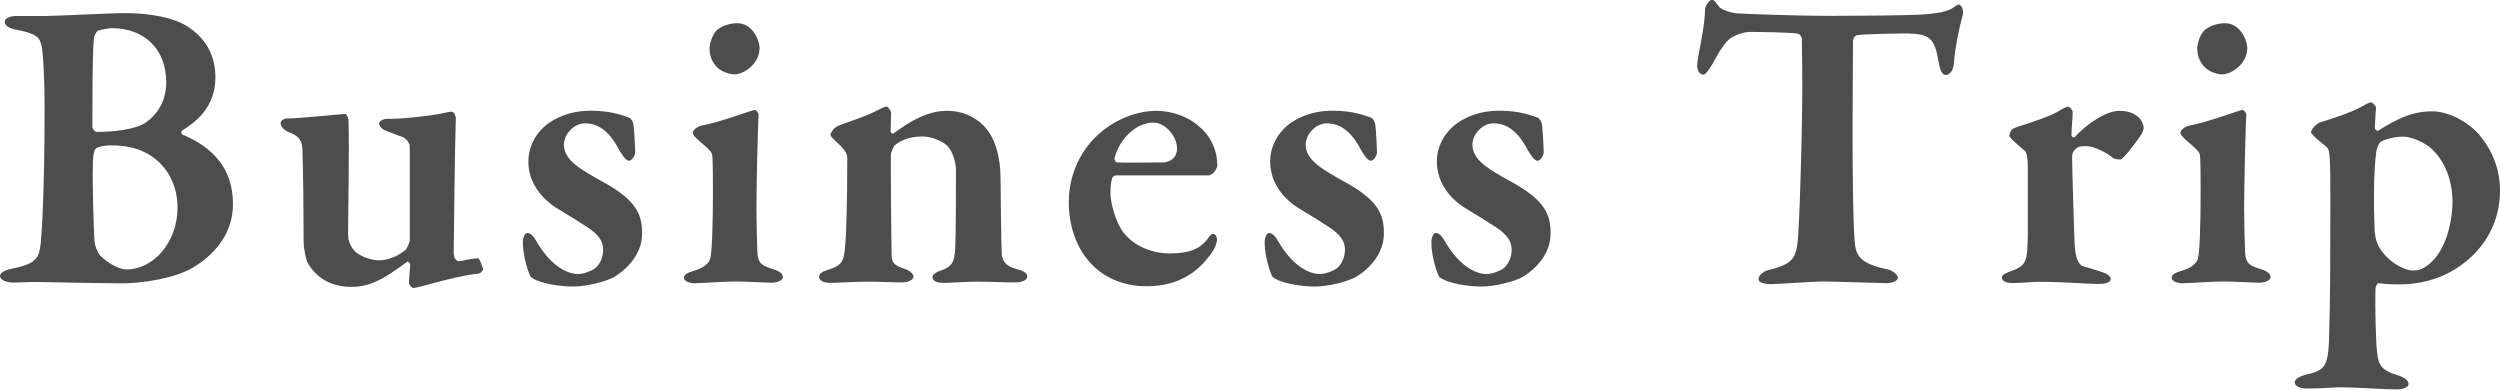 <?xml version="1.0" encoding="UTF-8"?><svg id="_レイヤー_2" xmlns="http://www.w3.org/2000/svg" viewBox="0 0 163.76 25.52"><defs><style>.cls-1{fill:#4d4d4d;}</style></defs><g id="ph"><path class="cls-1" d="M11.93,8.55c-.08.03-.05.27.03.27,1.9.8,3.3,2.14,3.3,4.54,0,1.81-1.02,3.11-2.34,3.99-1.32.94-3.82,1.21-4.92,1.21-.77,0-3.79-.05-5.03-.08-.99-.03-1.65.03-2.09.03-.5,0-.88-.19-.88-.44s.47-.41.77-.47c1.68-.33,1.79-.74,1.9-1.68.06-.58.25-3.33.25-8.77,0-2.34-.11-3.74-.19-4.12-.14-.6-.3-.82-1.73-1.1-.36-.06-.69-.22-.69-.52,0-.22.38-.36.74-.36h1.82c.88,0,4.23-.19,5.36-.19,1.59,0,3.13.3,3.96.82,1.35.82,1.92,2.03,1.92,3.38,0,2.09-1.43,3-2.17,3.49ZM7.37,1.84c-.17,0-.66.08-.96.17-.06.03-.22.28-.25.44-.05.44-.11,1.24-.11,5.86,0,.11.14.33.3.33.99,0,2.56-.14,3.22-.63.85-.6,1.32-1.54,1.32-2.61,0-2.28-1.54-3.55-3.52-3.55ZM9.6,10.04c-.63-.36-1.43-.52-2.37-.52-.38,0-.85.11-.93.19-.08.08-.22.22-.22,1.29-.03.71.05,4.01.11,4.84.03.22.17.66.36.88.47.5,1.24.93,1.73.93,1.76,0,3.35-1.76,3.35-4.07,0-1.59-.82-2.91-2.03-3.55Z"/><path class="cls-1" d="M26.54,16.39c.11-.08.3-.52.3-.63v-6.16c0-.19-.17-.49-.47-.63-.44-.14-.74-.28-1.1-.41-.19-.06-.44-.27-.44-.49,0-.11.25-.28.47-.28,1.1,0,2.83-.19,3.63-.36.28-.05.47-.11.66-.11s.27.33.27.44c-.05.99-.14,7.97-.14,8.85,0,.08.05.5.36.5.27-.03.88-.19,1.24-.19.11,0,.3.63.33.71.03.05-.19.3-.33.3-.74.05-2.17.41-2.8.58-.47.14-1.35.36-1.43.36-.11,0-.3-.19-.3-.38,0-.17.05-.66.08-1.13,0-.14-.14-.25-.19-.22-.69.52-1.57,1.1-1.92,1.24-.47.22-.96.41-1.76.41-1.29,0-2.2-.55-2.78-1.46-.19-.27-.33-1.1-.33-1.46,0-1.95-.03-4.62-.08-6.08-.03-.8-.47-.96-.93-1.15-.25-.11-.5-.33-.5-.58,0-.14.19-.3.44-.3.77,0,3.68-.3,3.79-.3s.22.3.22.41c.06,2.09-.03,6.21-.03,7.48,0,.52.25.94.52,1.18.44.33,1.02.52,1.54.52.41,0,1.07-.17,1.68-.66Z"/><path class="cls-1" d="M40.26,7.42c.36.06.93.28.99.3.11.08.22.25.25.47.05.39.11,1.57.11,1.76,0,.25-.22.58-.41.58s-.44-.36-.61-.66c-.6-1.15-1.29-1.79-2.28-1.79-.69,0-1.37.69-1.37,1.4,0,.99,1.04,1.59,2.42,2.36,2.37,1.27,2.7,2.23,2.7,3.46s-.83,2.2-1.73,2.78c-.58.38-1.98.69-2.78.69-.85,0-2.25-.19-2.78-.63-.11-.14-.52-1.29-.52-2.25,0-.41.17-.63.28-.63.27,0,.47.3.66.63.91,1.54,1.98,2.06,2.67,2.06.33,0,.82-.17,1.1-.36.38-.3.55-.8.55-1.24,0-.47-.22-.96-1.1-1.51-.74-.47-1.07-.69-1.9-1.18-1.02-.63-1.9-1.68-1.9-3.08,0-1.02.55-2.12,1.71-2.75.6-.33,1.38-.58,2.39-.58.63,0,1.21.08,1.57.17Z"/><path class="cls-1" d="M45.57,18.56c-.44,0-.77-.16-.77-.36s.19-.33.74-.49c.63-.19.93-.52.99-.8.11-.38.17-2.34.17-4.29,0-.83,0-2.15-.05-2.48-.03-.22-.36-.49-.94-.99-.16-.17-.33-.3-.33-.44,0-.22.3-.44.74-.52,1.13-.22,2.86-.88,3.3-.99.14,0,.27.22.27.3-.05.91-.14,4.62-.14,6.21,0,.85.03,1.81.06,2.78.03.82.36.93,1.07,1.15.41.14.6.3.6.52s-.38.36-.77.36c-.19,0-1.68-.08-2.28-.08-.88,0-2.2.11-2.67.11ZM49.75,3.19c0,.93-.96,1.68-1.65,1.68-.25,0-.8-.14-1.1-.44-.28-.27-.52-.66-.52-1.24,0-.3.14-.85.44-1.18.33-.3.85-.49,1.38-.49.96,0,1.46,1.07,1.46,1.68Z"/><path class="cls-1" d="M54.94,8.22c.52-.19,1.76-.61,2.2-.83.44-.22.8-.41.93-.41.11,0,.3.3.3.41,0,.3-.03.96-.03,1.21,0,.17.17.14.19.14,1.1-.82,2.25-1.48,3.49-1.48,1.35,0,2.14.66,2.53,1.1.63.71.99,1.92.99,3.33,0,.58.05,4.62.08,5,.06.41.25.74.96.93.52.14.71.28.71.5s-.33.38-.8.38c-.66,0-1.73-.05-2.5-.05-.69,0-1.79.08-2.17.08s-.74-.08-.74-.38c0-.19.3-.36.66-.47.63-.25.77-.49.83-1.4.05-.91.05-4.32.05-5.11,0-.55-.22-1.29-.6-1.65-.3-.27-.99-.58-1.57-.58-.96,0-1.43.27-1.81.55-.11.08-.25.44-.28.6-.03.47.03,6.38.05,6.71.03.39.11.58.96.85.25.11.47.3.47.47,0,.19-.3.38-.77.38-.52,0-1.54-.05-2.12-.05-1.02,0-2.09.08-2.56.08s-.74-.17-.74-.41c0-.22.28-.36.58-.44.91-.3,1.04-.52,1.13-1.54.08-.83.14-3.02.14-5.8,0-.3-.19-.58-.8-1.13-.22-.22-.3-.3-.3-.38,0-.17.3-.52.52-.6Z"/><path class="cls-1" d="M78.7,8.41c.63.6,1.04,1.46,1.04,2.42,0,.19-.27.66-.6.66h-5.99c-.14,0-.28.08-.3.19-.08.22-.11.63-.11.99,0,.6.33,1.87.85,2.56.69.88,1.84,1.37,3.05,1.37s1.95-.27,2.47-.96c.11-.17.25-.33.36-.33s.25.19.25.36-.08.47-.22.69c-.85,1.32-2.14,2.39-4.4,2.39-3.16,0-5.09-2.39-5.09-5.53,0-2.2,1.21-4.4,3.49-5.44.69-.33,1.51-.52,2.25-.52,1.1,0,2.23.44,2.94,1.16ZM73.01,10.37c-.03.14.08.27.19.27.71.03,1.57,0,2.94,0,.47,0,.96-.27.96-.93,0-.77-.77-1.68-1.54-1.68-1.16,0-2.23,1.07-2.56,2.34Z"/><path class="cls-1" d="M88.85,7.42c.36.06.93.28.99.3.11.08.22.25.25.47.05.39.11,1.57.11,1.76,0,.25-.22.58-.41.58s-.44-.36-.61-.66c-.6-1.15-1.29-1.79-2.28-1.79-.69,0-1.37.69-1.37,1.4,0,.99,1.04,1.59,2.42,2.36,2.37,1.27,2.7,2.23,2.7,3.46s-.83,2.2-1.73,2.78c-.58.38-1.98.69-2.78.69-.85,0-2.25-.19-2.78-.63-.11-.14-.52-1.29-.52-2.25,0-.41.17-.63.28-.63.27,0,.47.3.66.63.91,1.54,1.98,2.06,2.67,2.06.33,0,.82-.17,1.1-.36.38-.3.55-.8.55-1.24,0-.47-.22-.96-1.1-1.51-.74-.47-1.07-.69-1.9-1.18-1.02-.63-1.9-1.68-1.9-3.08,0-1.02.55-2.12,1.71-2.75.6-.33,1.38-.58,2.39-.58.63,0,1.21.08,1.57.17Z"/><path class="cls-1" d="M99.77,7.42c.36.06.93.28.99.3.11.08.22.25.25.47.05.39.11,1.57.11,1.76,0,.25-.22.58-.41.58s-.44-.36-.61-.66c-.6-1.15-1.29-1.79-2.28-1.79-.69,0-1.37.69-1.37,1.4,0,.99,1.04,1.59,2.42,2.36,2.37,1.27,2.7,2.23,2.7,3.46s-.83,2.2-1.73,2.78c-.58.38-1.98.69-2.78.69-.85,0-2.25-.19-2.78-.63-.11-.14-.52-1.29-.52-2.25,0-.41.17-.63.28-.63.27,0,.47.3.66.63.91,1.54,1.98,2.06,2.67,2.06.33,0,.82-.17,1.1-.36.38-.3.55-.8.55-1.24,0-.47-.22-.96-1.1-1.51-.74-.47-1.07-.69-1.9-1.18-1.02-.63-1.9-1.68-1.9-3.08,0-1.02.55-2.12,1.71-2.75.6-.33,1.38-.58,2.39-.58.63,0,1.21.08,1.57.17Z"/><path class="cls-1" d="M125.75.96c1.35-.08,1.76-.22,2.12-.41.22-.14.33-.25.44-.25.14,0,.36.33.25.71-.22.77-.5,2.14-.58,3.19,0,.25-.19.71-.52.71-.19,0-.36-.17-.47-.85-.27-1.59-.6-1.81-1.98-1.87-.66,0-2.67.03-3.35.11-.17.03-.28.25-.28.36,0,1.26-.03,3.35-.03,5.72,0,3.16.03,6.08.14,7.45.08.88.3,1.43,2.14,1.81.38.08.69.39.69.55,0,.25-.47.36-.77.36-.22,0-3.33-.11-4.07-.11-.85,0-2.97.17-3.44.17-.52,0-.85-.11-.85-.33,0-.25.33-.5.61-.58,1.79-.44,1.92-.8,2.01-2.72.11-1.62.25-7.09.25-9.21,0-1.57-.03-2.47-.03-3.19,0-.25-.22-.38-.3-.38-.5-.08-2.5-.11-3.11-.11-.44,0-1.21.27-1.51.63-.27.3-.58.8-.93,1.46-.33.55-.5.71-.6.71-.28,0-.41-.33-.41-.61,0-.52.5-2.34.52-3.71,0-.14.25-.58.44-.58s.3.25.47.44c.08.14.61.38,1.13.44.6.05,4.23.17,6.1.17,1.54,0,5.06-.03,5.94-.08Z"/><path class="cls-1" d="M132,8.36c1.04-.33,2.28-.74,2.78-1.04.3-.19.58-.33.66-.33.17,0,.33.25.33.33,0,.49-.08,1.02-.08,1.54,0,.08.14.19.22.11.85-.91,2.06-1.71,2.92-1.71,1.21,0,1.59.74,1.59,1.13,0,.08-.08.3-.17.44-.3.47-1.16,1.59-1.35,1.62-.11,0-.41-.03-.5-.11-.3-.28-1.21-.77-1.73-.77-.25,0-.52,0-.69.17-.17.14-.25.3-.25.55,0,.55.14,5.33.17,5.75.05.85.25,1.35.63,1.43.27.06.85.25,1.18.36.44.14.55.33.55.44,0,.22-.33.33-.77.33-.83,0-2.25-.14-3.88-.14-.58,0-1.15.08-1.79.08-.33,0-.69-.08-.69-.38,0-.19.41-.33.63-.41.99-.36,1.04-.66,1.07-2.31v-4.54c0-.5-.06-.91-.22-1.04-.44-.36-.99-.85-.99-.96,0-.05.05-.44.36-.52Z"/><path class="cls-1" d="M143.02,18.56c-.44,0-.77-.16-.77-.36s.19-.33.74-.49c.63-.19.93-.52.99-.8.11-.38.17-2.34.17-4.29,0-.83,0-2.15-.05-2.48-.03-.22-.36-.49-.94-.99-.16-.17-.33-.3-.33-.44,0-.22.3-.44.74-.52,1.13-.22,2.86-.88,3.3-.99.14,0,.27.22.27.3-.05.91-.14,4.62-.14,6.21,0,.85.03,1.81.06,2.78.03.82.36.93,1.07,1.15.41.14.6.3.6.52s-.38.36-.77.36c-.19,0-1.68-.08-2.28-.08-.88,0-2.2.11-2.67.11ZM147.2,3.19c0,.93-.96,1.68-1.65,1.68-.25,0-.8-.14-1.1-.44-.28-.27-.52-.66-.52-1.24,0-.3.14-.85.44-1.18.33-.3.85-.49,1.38-.49.96,0,1.46,1.07,1.46,1.68Z"/><path class="cls-1" d="M162.41,8.85c.74.85,1.35,2.12,1.35,3.6,0,2.01-.88,3.63-2.36,4.78-1.54,1.21-3.27,1.4-4.23,1.4-.5,0-1.02-.03-1.35-.08-.11-.03-.22.25-.22.39-.03,1.24.03,3.55.11,4.15.08.74.22,1.16,1.32,1.48.55.17.74.39.74.58,0,.25-.44.36-.77.36-.77,0-2.67-.14-3.66-.14-.69,0-1.04.08-2.23.08-.47,0-.8-.16-.8-.41,0-.17.27-.38.71-.49,1.29-.27,1.46-.6,1.54-2.23.03-.96.08-3.16.08-5.94,0-1.84.03-4.92-.03-5.97-.03-.58-.11-.69-.19-.77-.5-.39-1.04-.85-1.04-.99s.3-.52.58-.63c.55-.17,2.06-.63,2.8-1.07.28-.17.5-.25.55-.25.11,0,.33.25.33.38-.05.5-.05.85-.08,1.29,0,.11.14.22.22.19.5-.33,1.24-.72,1.62-.88.47-.19,1.1-.39,1.9-.39,1.1,0,2.36.69,3.11,1.54ZM155.95,9.27c-.08.08-.28.41-.3.72-.17,1.21-.17,3.44-.11,4.89,0,.49.11.96.28,1.27.58,1.02,1.68,1.57,2.25,1.57.3,0,.6-.08.93-.33,1.43-1.04,1.65-3.41,1.65-4.15s-.14-2.14-1.15-3.27c-.61-.69-1.62-1.02-2.06-1.02-.52,0-1.13.14-1.48.33Z"/></g></svg>